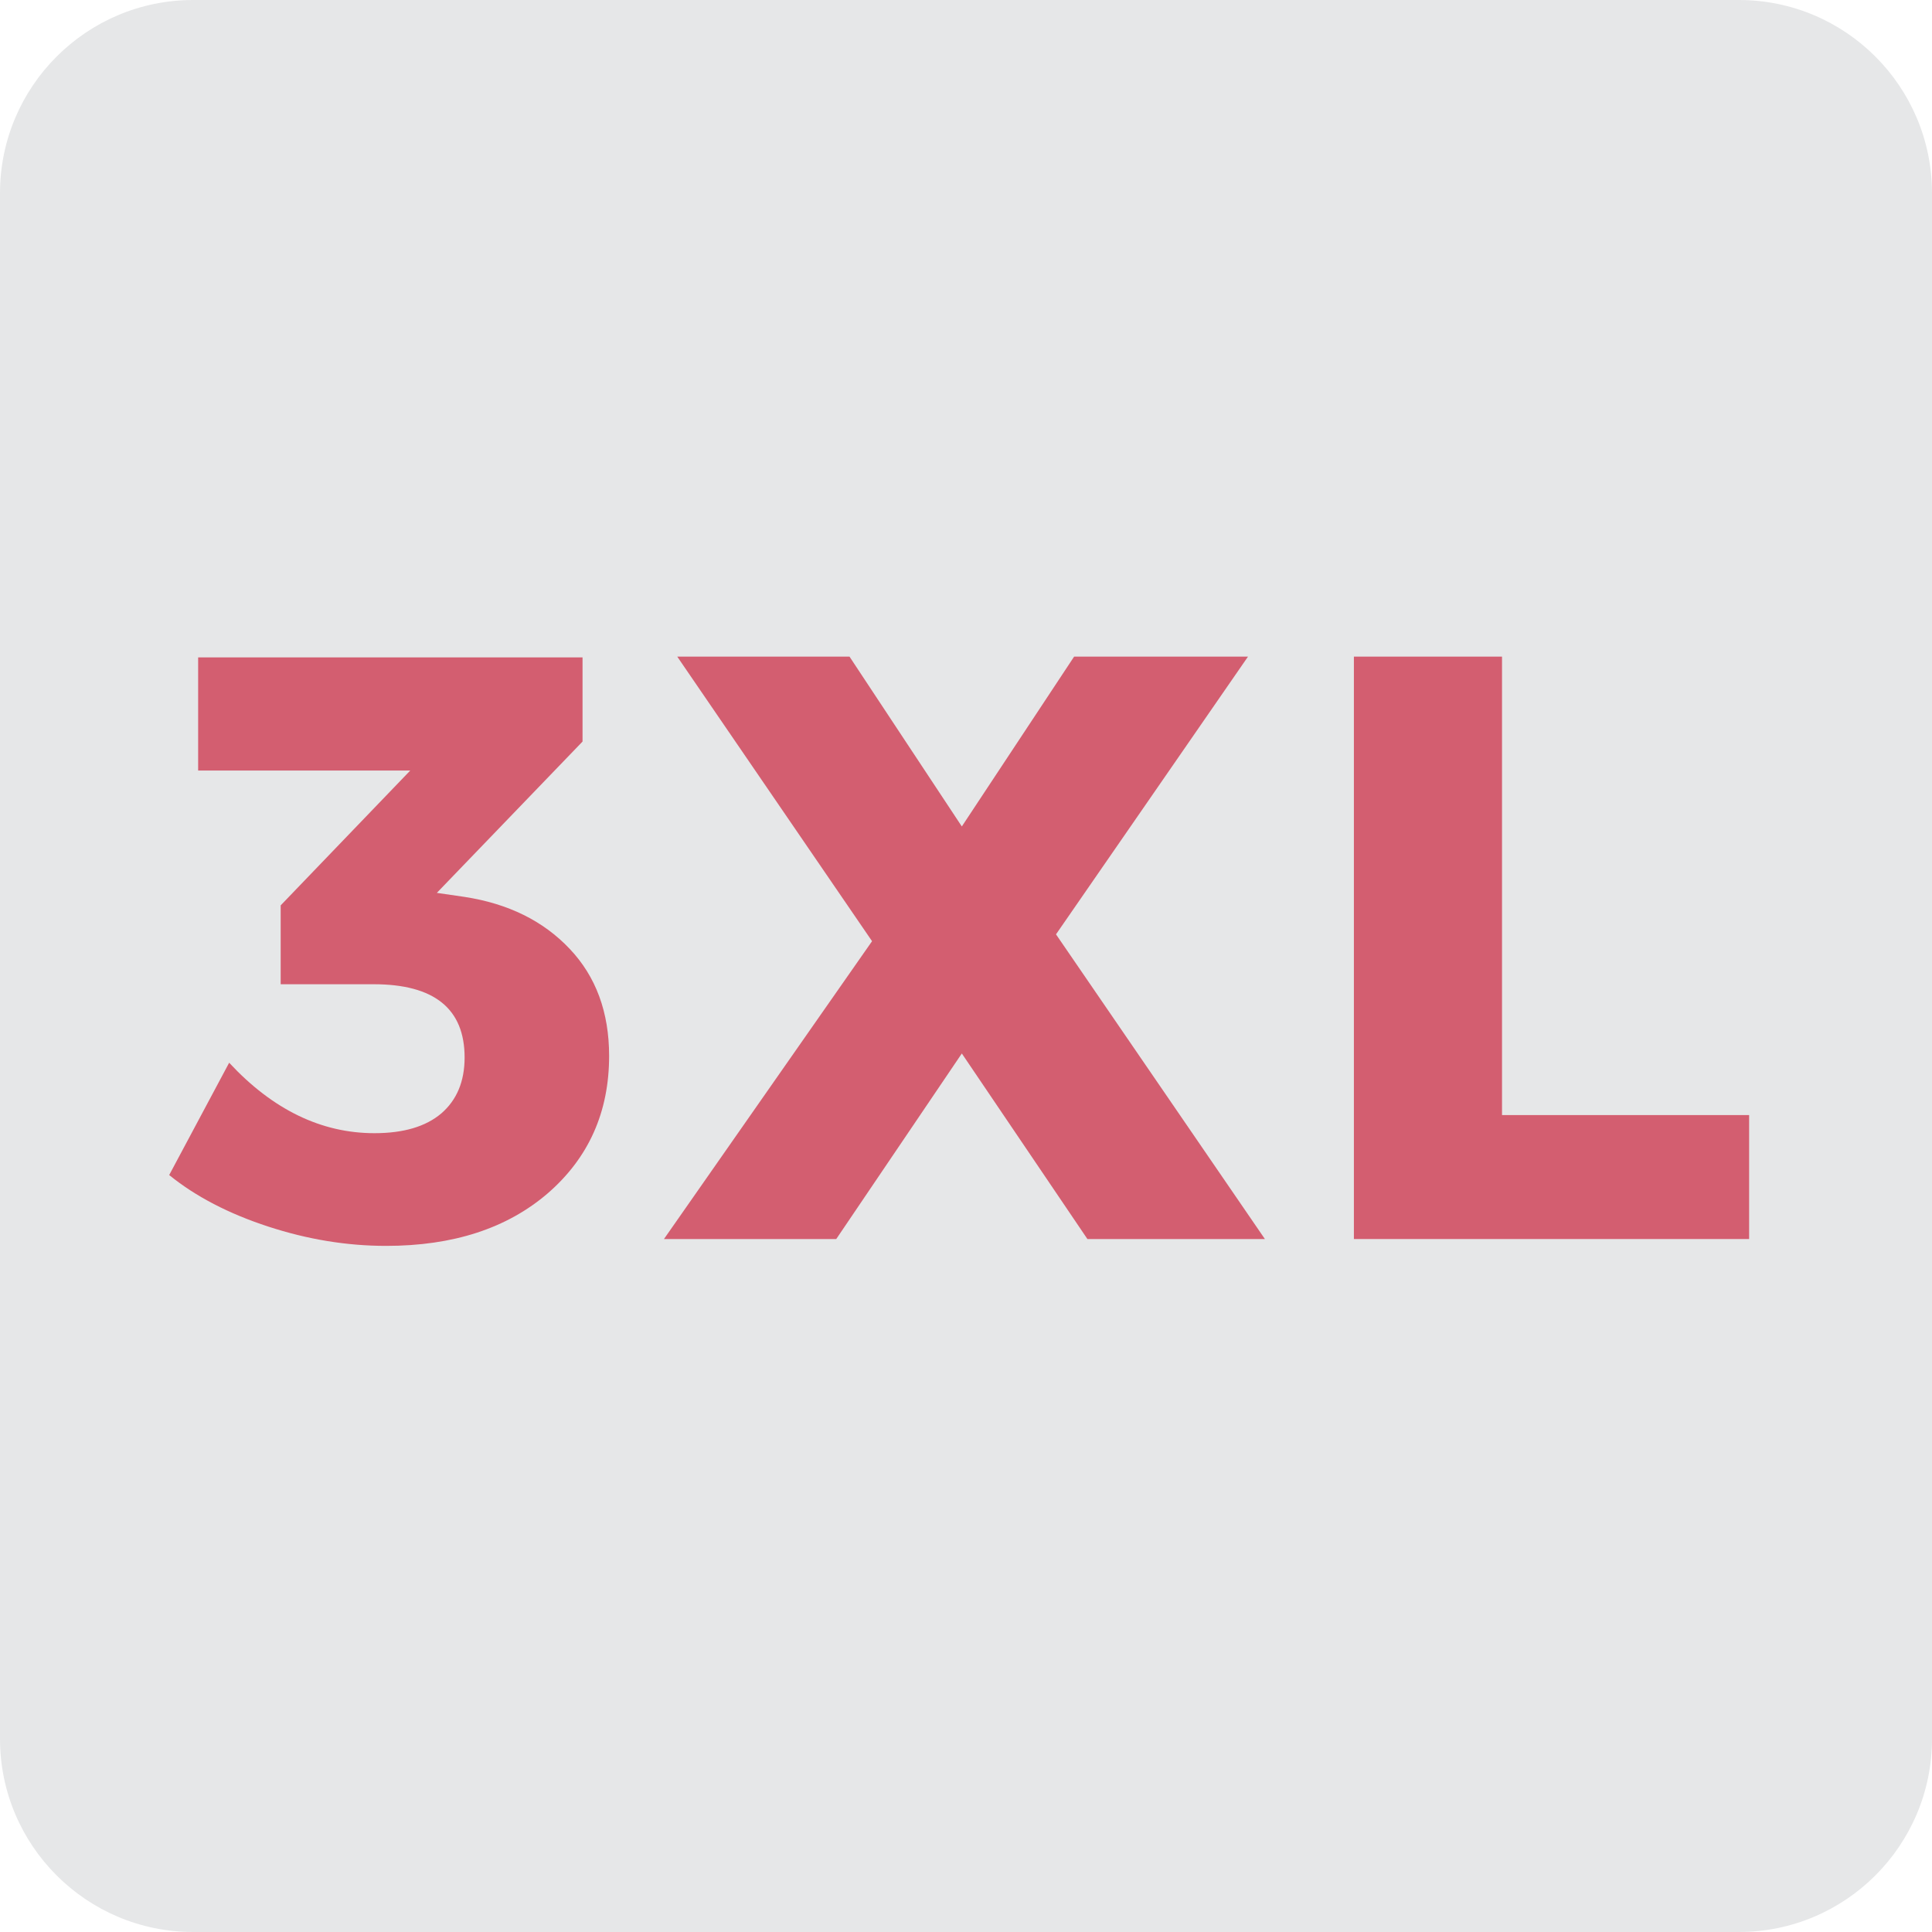 <?xml version="1.0" encoding="UTF-8"?>
<svg xmlns="http://www.w3.org/2000/svg" xmlns:xlink="http://www.w3.org/1999/xlink" width="100" zoomAndPan="magnify" viewBox="0 0 75 75" height="100" preserveAspectRatio="xMidYMid meet" version="1.0">
  <defs>
    <g></g>
  </defs>
  <path fill="#e6e7e8" d="M 75 67.5 C 75 71.641 71.641 75 67.5 75 L 7.5 75 C 3.359 75 0 71.641 0 67.5 L 0 7.5 C 0 3.359 3.359 0 7.5 0 L 67.5 0 C 71.641 0 75 3.359 75 7.5 Z M 75 67.5 " fill-opacity="1" fill-rule="nonzero"></path>
  <g fill="#d35e70" fill-opacity="1">
    <g transform="translate(6.63, 48.099)">
      <g>
        <path d="M 10.328 -13.438 L 11.406 -13.281 C 13.102 -13.02 14.461 -12.348 15.484 -11.266 C 16.504 -10.191 17.016 -8.805 17.016 -7.109 C 17.016 -4.93 16.223 -3.156 14.641 -1.781 C 13.055 -0.414 10.961 0.266 8.359 0.266 C 6.836 0.266 5.312 0.016 3.781 -0.484 C 2.25 -0.984 0.969 -1.648 -0.062 -2.484 L 2.266 -6.844 C 3.961 -5.02 5.844 -4.109 7.906 -4.109 C 9.031 -4.109 9.895 -4.363 10.5 -4.875 C 11.102 -5.395 11.406 -6.117 11.406 -7.047 C 11.406 -8.941 10.227 -9.891 7.875 -9.891 L 4.266 -9.891 L 4.266 -12.953 L 9.297 -18.188 L 1.062 -18.188 L 1.062 -22.578 L 15.984 -22.578 L 15.984 -19.312 Z M 10.328 -13.438 "></path>
      </g>
    </g>
  </g>
  <g fill="#d35e70" fill-opacity="1">
    <g transform="translate(25.619, 48.099)">
      <g>
        <path d="M 15.375 -11.828 L 23.484 0 L 16.594 0 L 11.719 -7.203 L 6.844 0 L 0.156 0 L 8.234 -11.562 L 0.672 -22.609 L 7.359 -22.609 L 11.719 -16.016 L 16.078 -22.609 L 22.828 -22.609 Z M 15.375 -11.828 "></path>
      </g>
    </g>
  </g>
  <g fill="#d35e70" fill-opacity="1">
    <g transform="translate(50.292, 48.099)">
      <g>
        <path d="M 8.016 -4.812 L 17.609 -4.812 L 17.609 0 L 2.266 0 L 2.266 -22.609 L 8.016 -22.609 Z M 8.016 -4.812 "></path>
      </g>
    </g>
  </g>
</svg>
